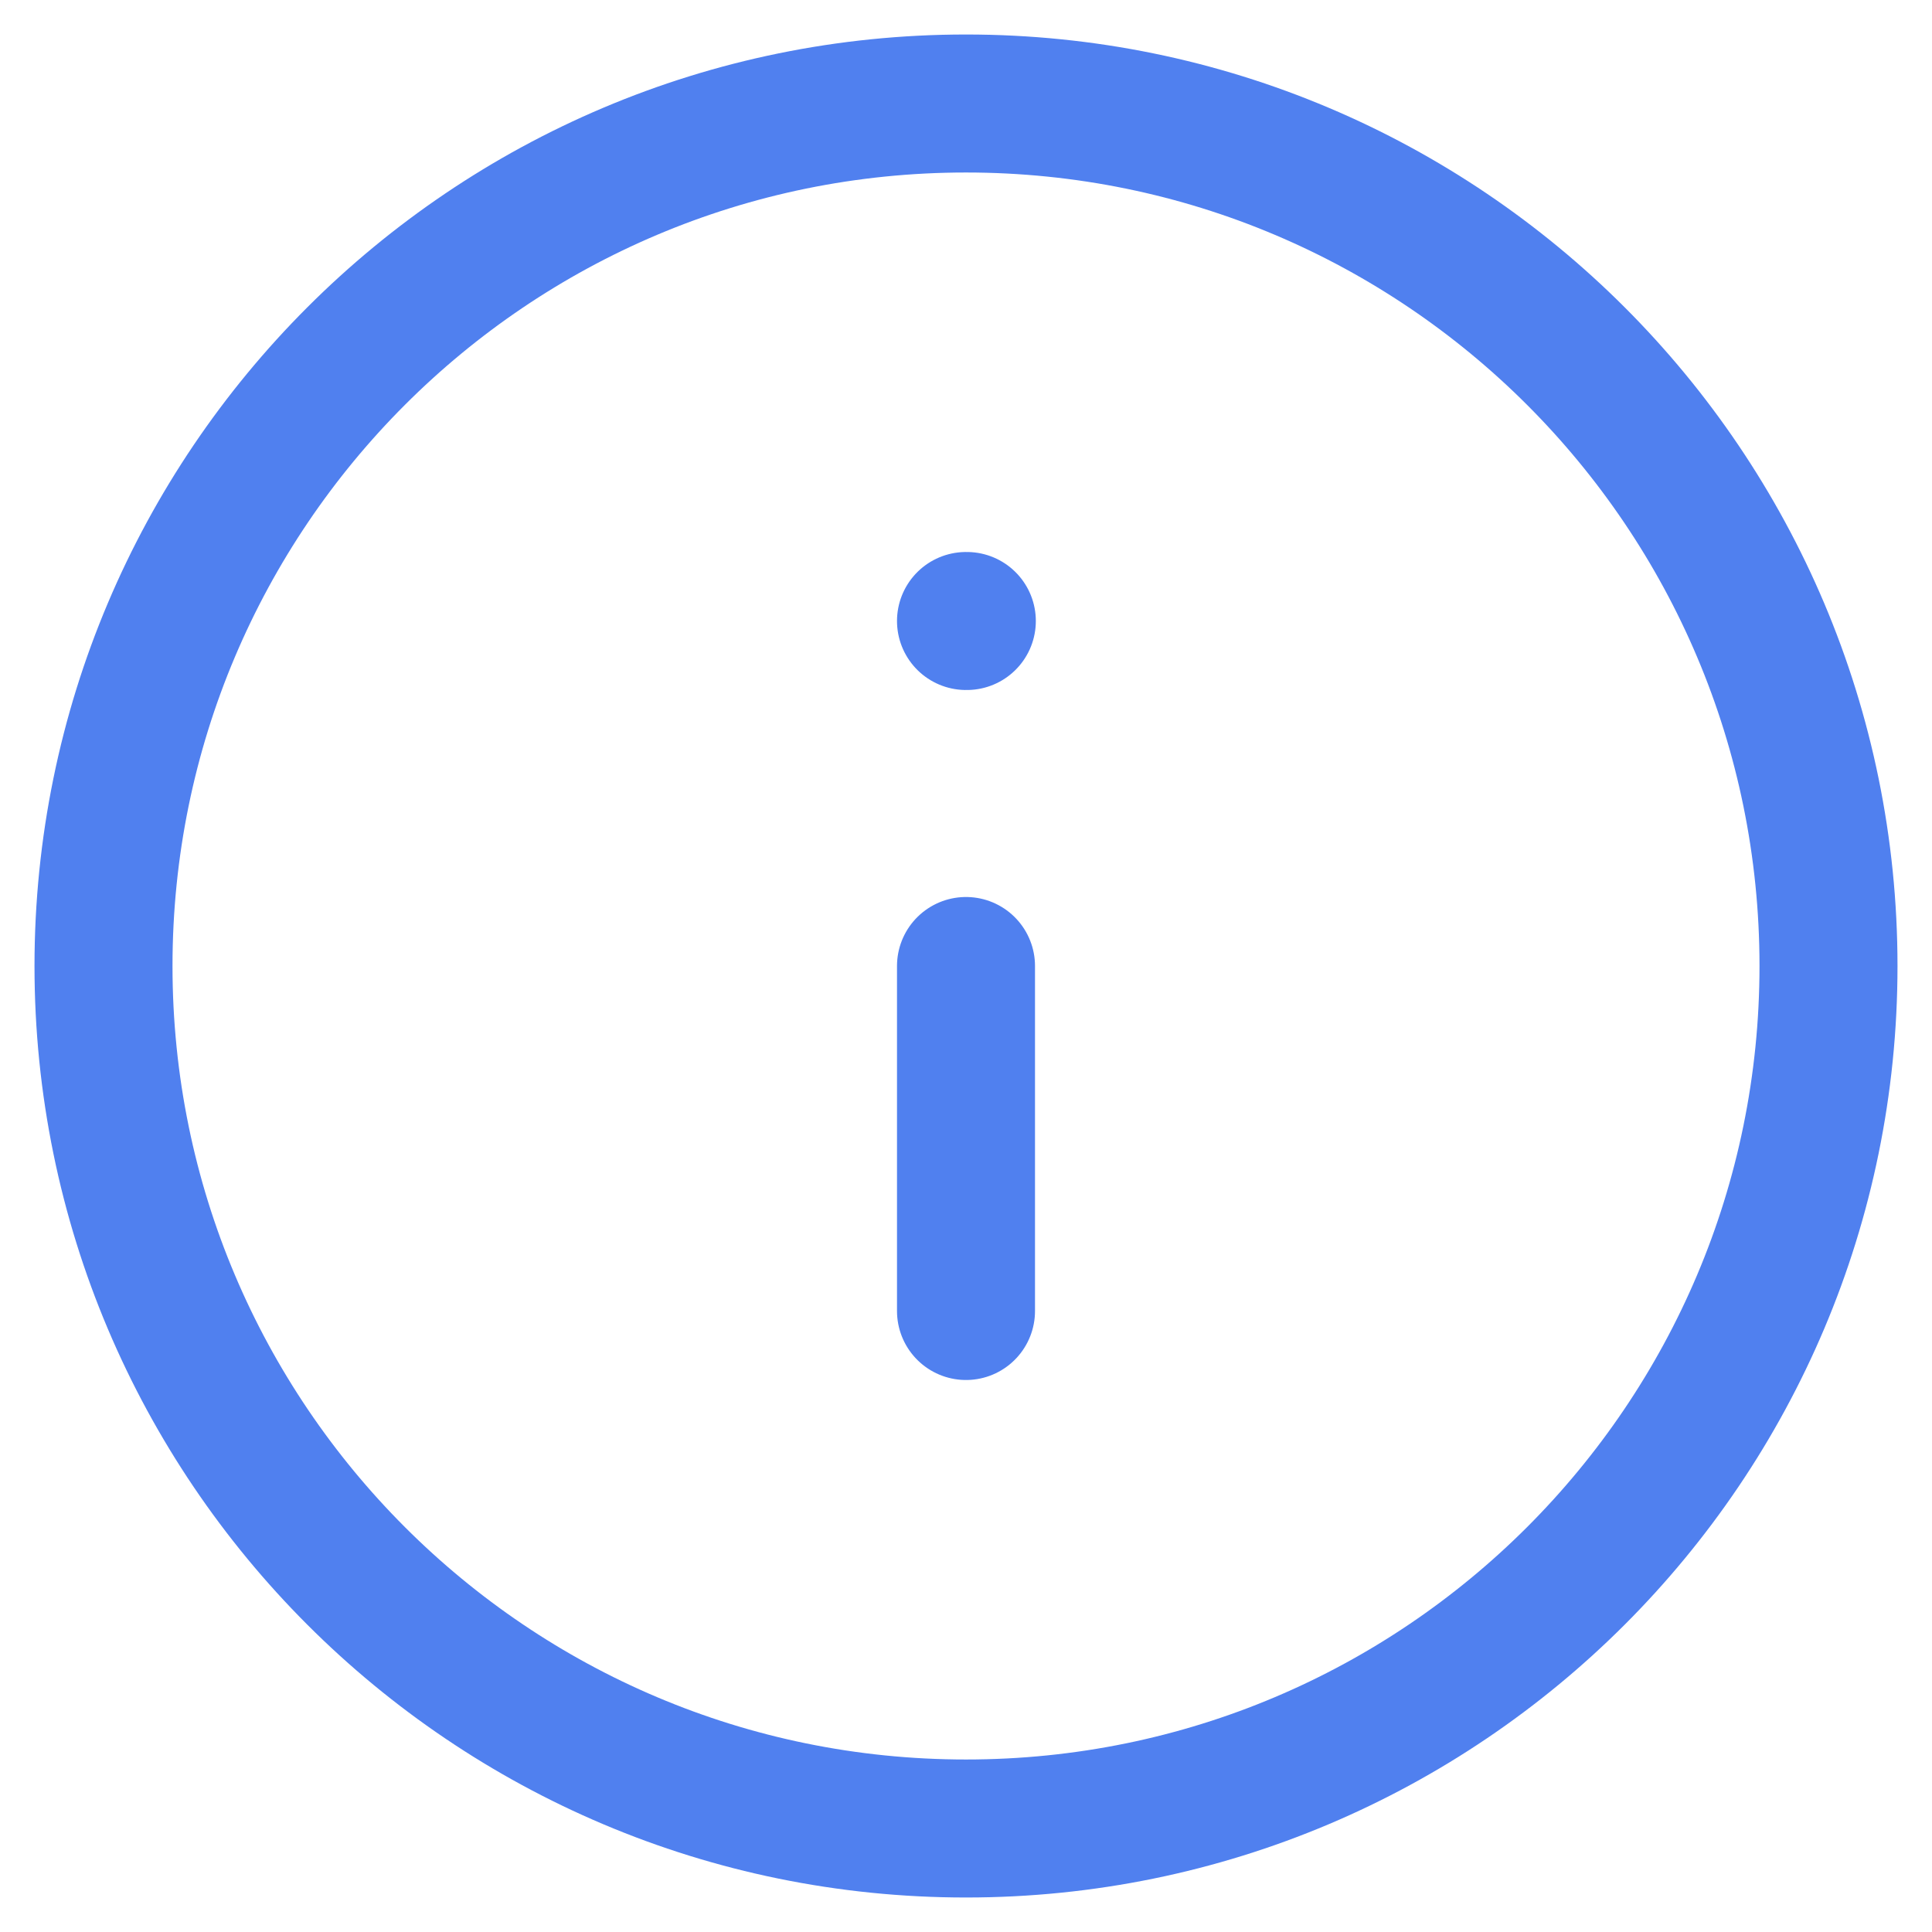 <svg width="28" height="28" viewBox="0 0 28 28" fill="none" xmlns="http://www.w3.org/2000/svg">
<path id="Icon" d="M14 19V14M14 9H14.012M26.5 14C26.5 20.904 20.904 26.5 14 26.5C7.096 26.5 1.5 20.904 1.5 14C1.5 7.096 7.096 1.5 14 1.5C20.904 1.5 26.5 7.096 26.5 14Z" stroke="#5080EF" stroke-width="2" stroke-linecap="round" stroke-linejoin="round"/>
</svg>
